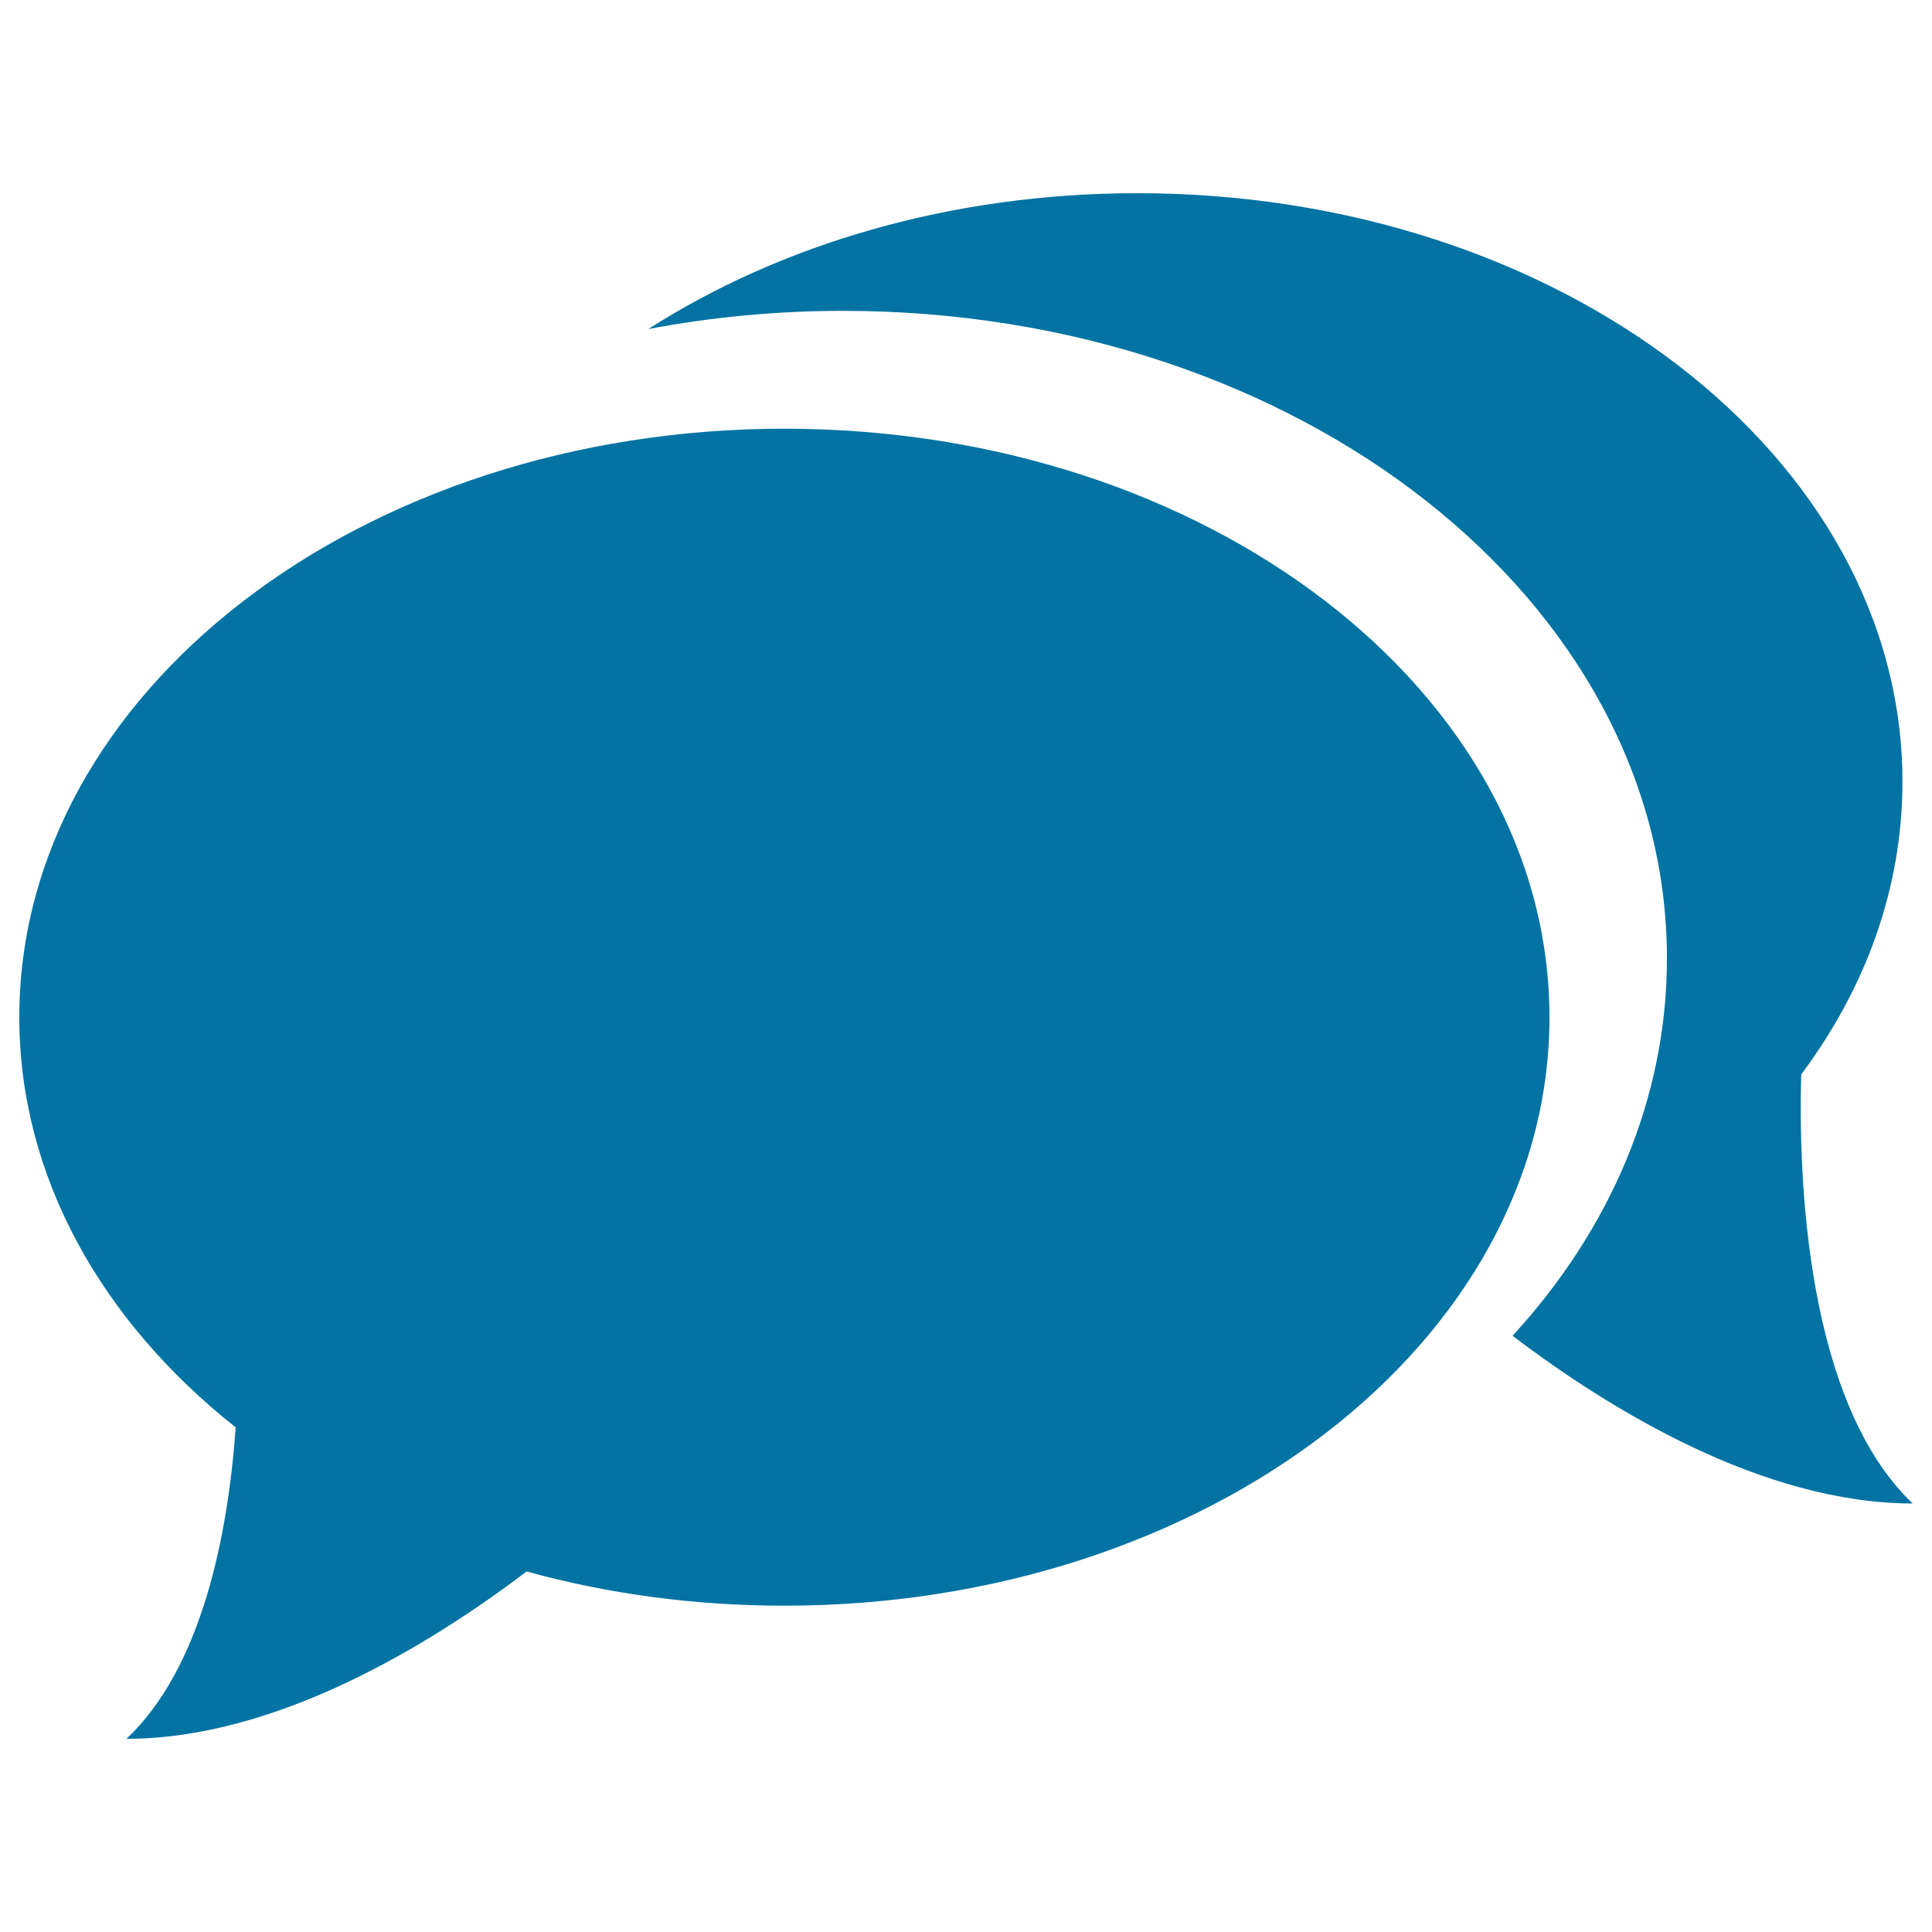 <svg xmlns="http://www.w3.org/2000/svg" viewBox="0 0 1000 1000" style="fill:#0273a2">
<title>Chat Speech Bubbles SVG icon</title>
<g><g><path d="M406,221.9c-218.7,0-396,136.3-396,304.6c0,82.5,42.7,157.5,112,212.3c-4,55.9-17.5,124.3-56.5,161.2c77.6,0,156.9-48.6,207.1-86.6c41.7,11.5,86.5,17.7,133.4,17.7c218.7,0,396-136.3,396-304.6C801.9,358.2,624.7,221.9,406,221.9z"/><path d="M932.3,556.1c33.3-44.5,52.4-96.3,52.4-151.5c0-168.3-177.3-304.6-396-304.6c-96.3,0-184.5,26.4-253.1,70.3c32.3-6.1,66-9.4,100.8-9.4c235.5,0,426.4,150,426.4,335.1c0,72.9-29.5,140.5-79.9,195.4c50,38,129.5,86.8,207.1,86.8C934.8,725.7,930.8,609.6,932.3,556.1z"/></g></g>
</svg>